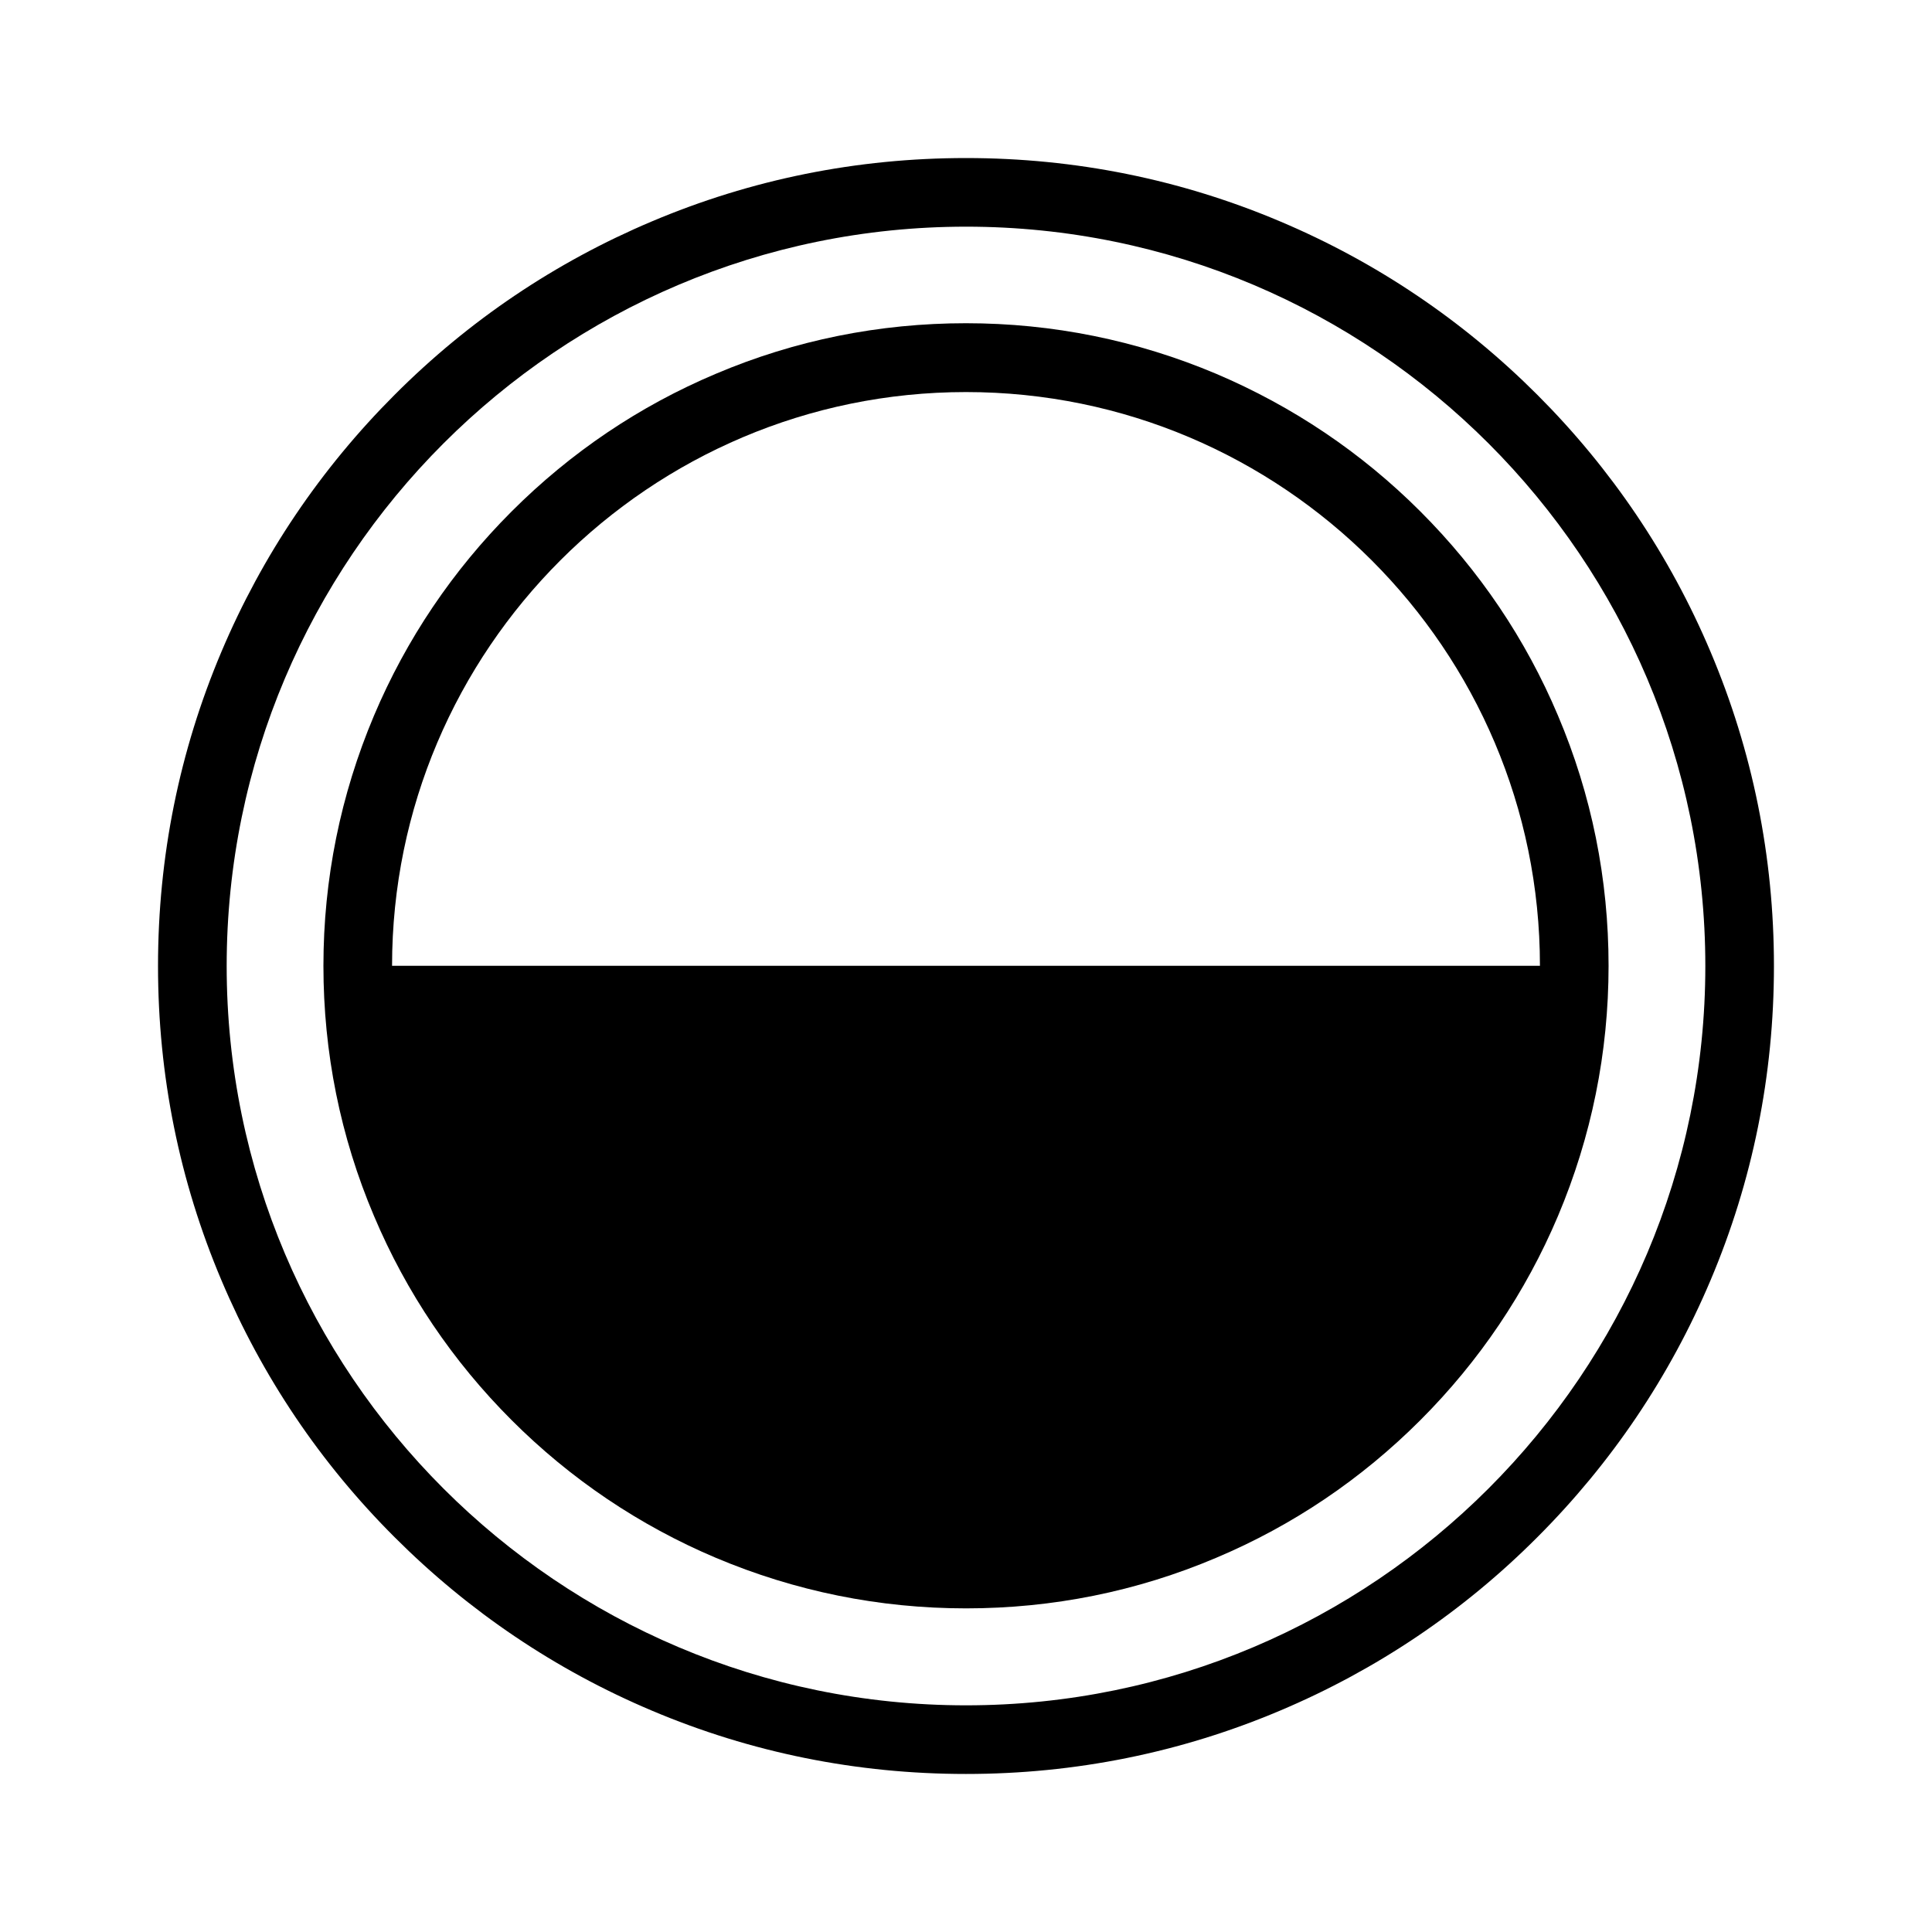 <?xml version="1.0" encoding="UTF-8"?>
<!-- Uploaded to: ICON Repo, www.svgrepo.com, Generator: ICON Repo Mixer Tools -->
<svg fill="#000000" width="800px" height="800px" version="1.1" viewBox="144 144 512 512" xmlns="http://www.w3.org/2000/svg">
 <g>
  <path d="m466.3 243.06c-21.008-8.867-43.328-13.402-66.301-13.402s-45.293 4.484-66.301 13.402c-20.305 8.566-38.492 20.859-54.109 36.477-15.617 15.617-27.91 33.855-36.477 54.109-8.867 21.008-13.402 43.328-13.402 66.301 0 22.973 4.484 45.293 13.402 66.301 8.566 20.305 20.859 38.492 36.477 54.109 15.617 15.617 33.855 27.91 54.109 36.477 21.008 8.867 43.328 13.402 66.301 13.402s45.293-4.484 66.301-13.402c20.305-8.566 38.492-20.859 54.109-36.477 15.617-15.617 27.91-33.855 36.477-54.109 8.867-21.008 13.402-43.328 13.402-66.301 0-22.973-4.484-45.293-13.402-66.301-8.566-20.305-20.859-38.492-36.477-54.109-15.621-15.621-33.855-27.863-54.109-36.477zm-218.4 156.89c0-83.832 68.266-152.05 152.1-152.05 83.883 0 152.1 68.215 152.1 152.05z"/>
  <path d="m551.39 248.61c-19.648-19.648-42.57-35.117-68.066-45.898-26.398-11.184-54.41-16.828-83.328-16.828s-56.93 5.644-83.332 16.828c-25.492 10.781-48.418 26.199-68.066 45.898-19.648 19.648-35.117 42.57-45.898 68.066-11.18 26.395-16.824 54.406-16.824 83.328 0 28.918 5.644 56.93 16.828 83.332 10.781 25.492 26.199 48.418 45.898 68.066 19.648 19.648 42.57 35.117 68.066 45.898 26.395 11.18 54.406 16.82 83.328 16.82 28.918 0 56.93-5.644 83.332-16.828 25.492-10.781 48.418-26.199 68.066-45.898 19.648-19.648 35.117-42.57 45.898-68.066 11.18-26.395 16.82-54.406 16.82-83.324s-5.644-56.93-16.828-83.332c-10.781-25.492-26.246-48.414-45.895-68.062zm-151.39 347.32c-108.02 0-195.93-87.863-195.93-195.93 0-108.02 87.863-195.93 195.93-195.93 108.07-0.004 195.93 87.91 195.93 195.93 0 108.02-87.914 195.93-195.93 195.93z"/>
 </g>
</svg>
